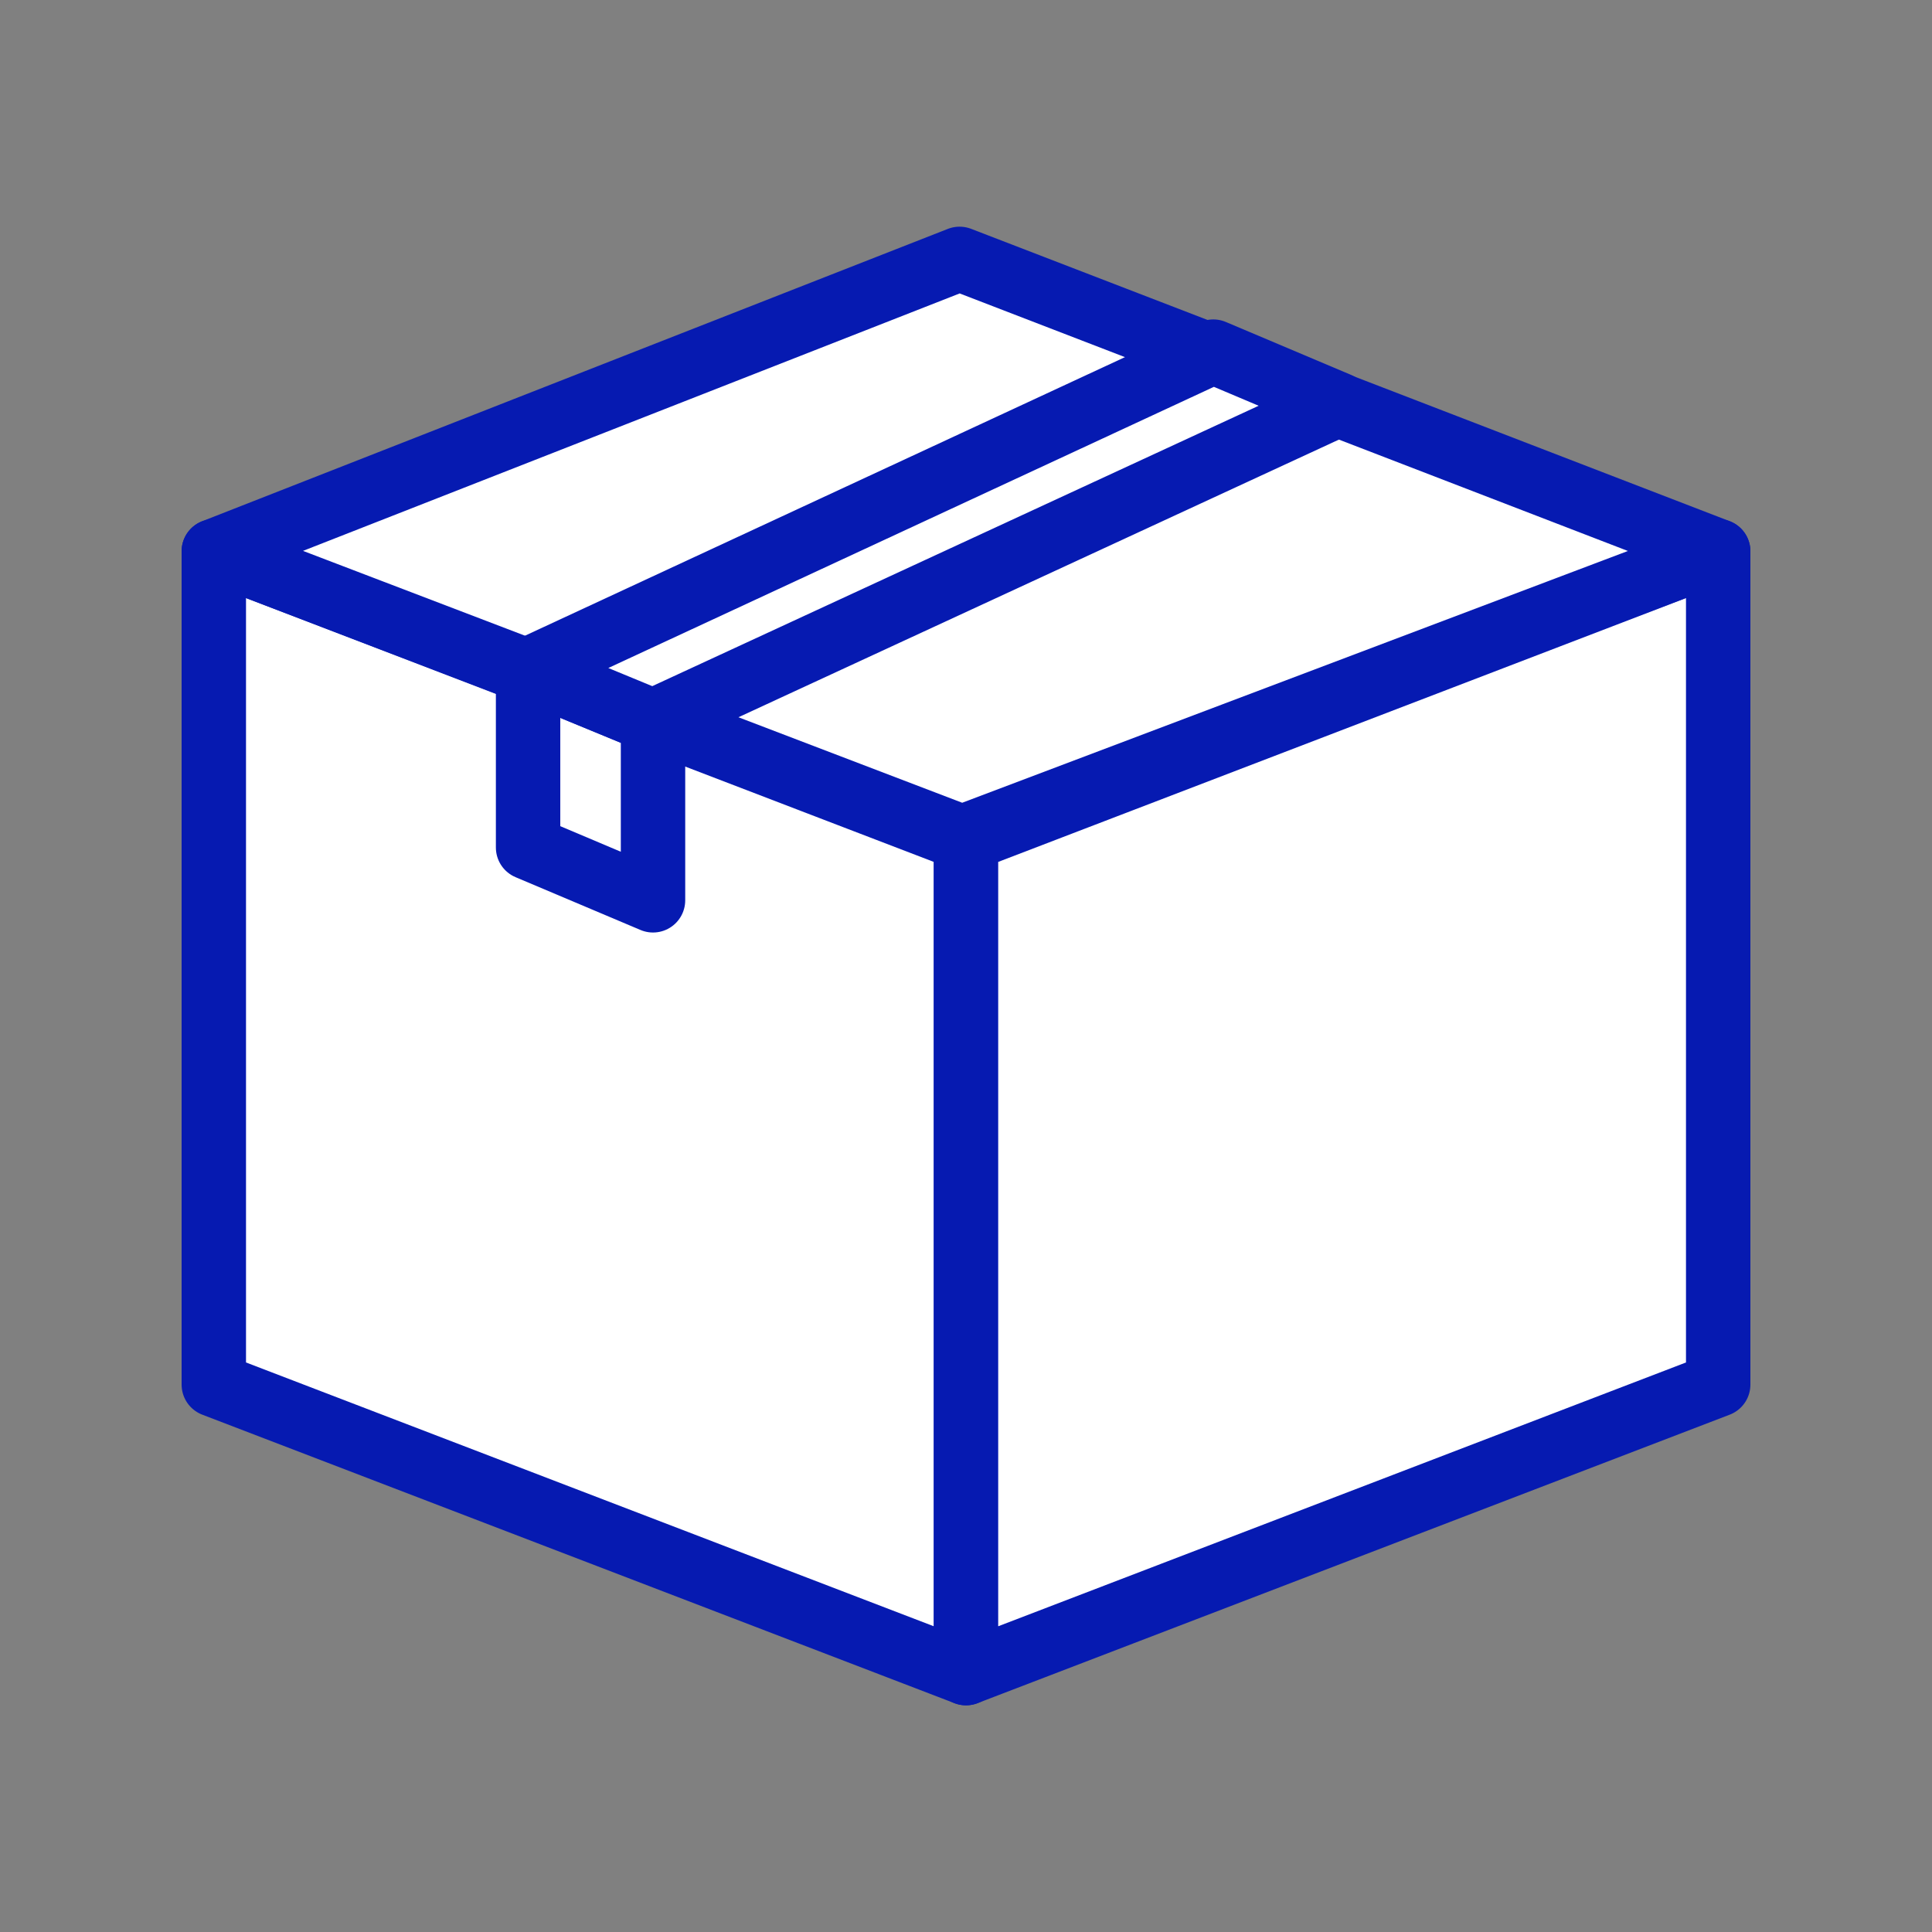 <?xml version="1.0" encoding="utf-8"?>
<!-- Generator: Adobe Illustrator 27.7.0, SVG Export Plug-In . SVG Version: 6.00 Build 0)  -->
<svg version="1.1" id="Designs" xmlns="http://www.w3.org/2000/svg" xmlns:xlink="http://www.w3.org/1999/xlink" x="0px" y="0px"
	 viewBox="0 0 150 150" style="enable-background:new 0 0 150 150;" xml:space="preserve">
<rect x="0" y="0" width="150" height="150" fill="#808080" stroke="none"/>
<style type="text/css">
	.st0{fill:none;stroke:#061AB1;stroke-width:5;stroke-linecap:round;stroke-linejoin:round;}
	.st1{fill:none;stroke:#061AB1;stroke-width:5;stroke-linecap:square;stroke-miterlimit:10;}
	.st2{fill:#FFFFFF;stroke:#061AB1;stroke-width:5;stroke-linecap:round;stroke-linejoin:round;}
</style>
<g>
	<polygon class="st2" points="16.6,42.8 75,65.2 75,129.9 16.6,107.5 	"/>
	<polygon class="st2" points="133.4,42.8 75,65.2 75,129.9 133.4,107.5 	"/>
	<polygon class="st2" points="74.5,20.1 16.6,42.8 74.7,65 133.4,42.8 	"/>
	<polygon class="st2" points="41,52 50.7,56 50.7,69.9 41,65.8 	"/>
	<polygon class="st2" points="50.7,56 41,52 94.2,27.3 103.9,31.4 	"/>
</g>
</svg>

